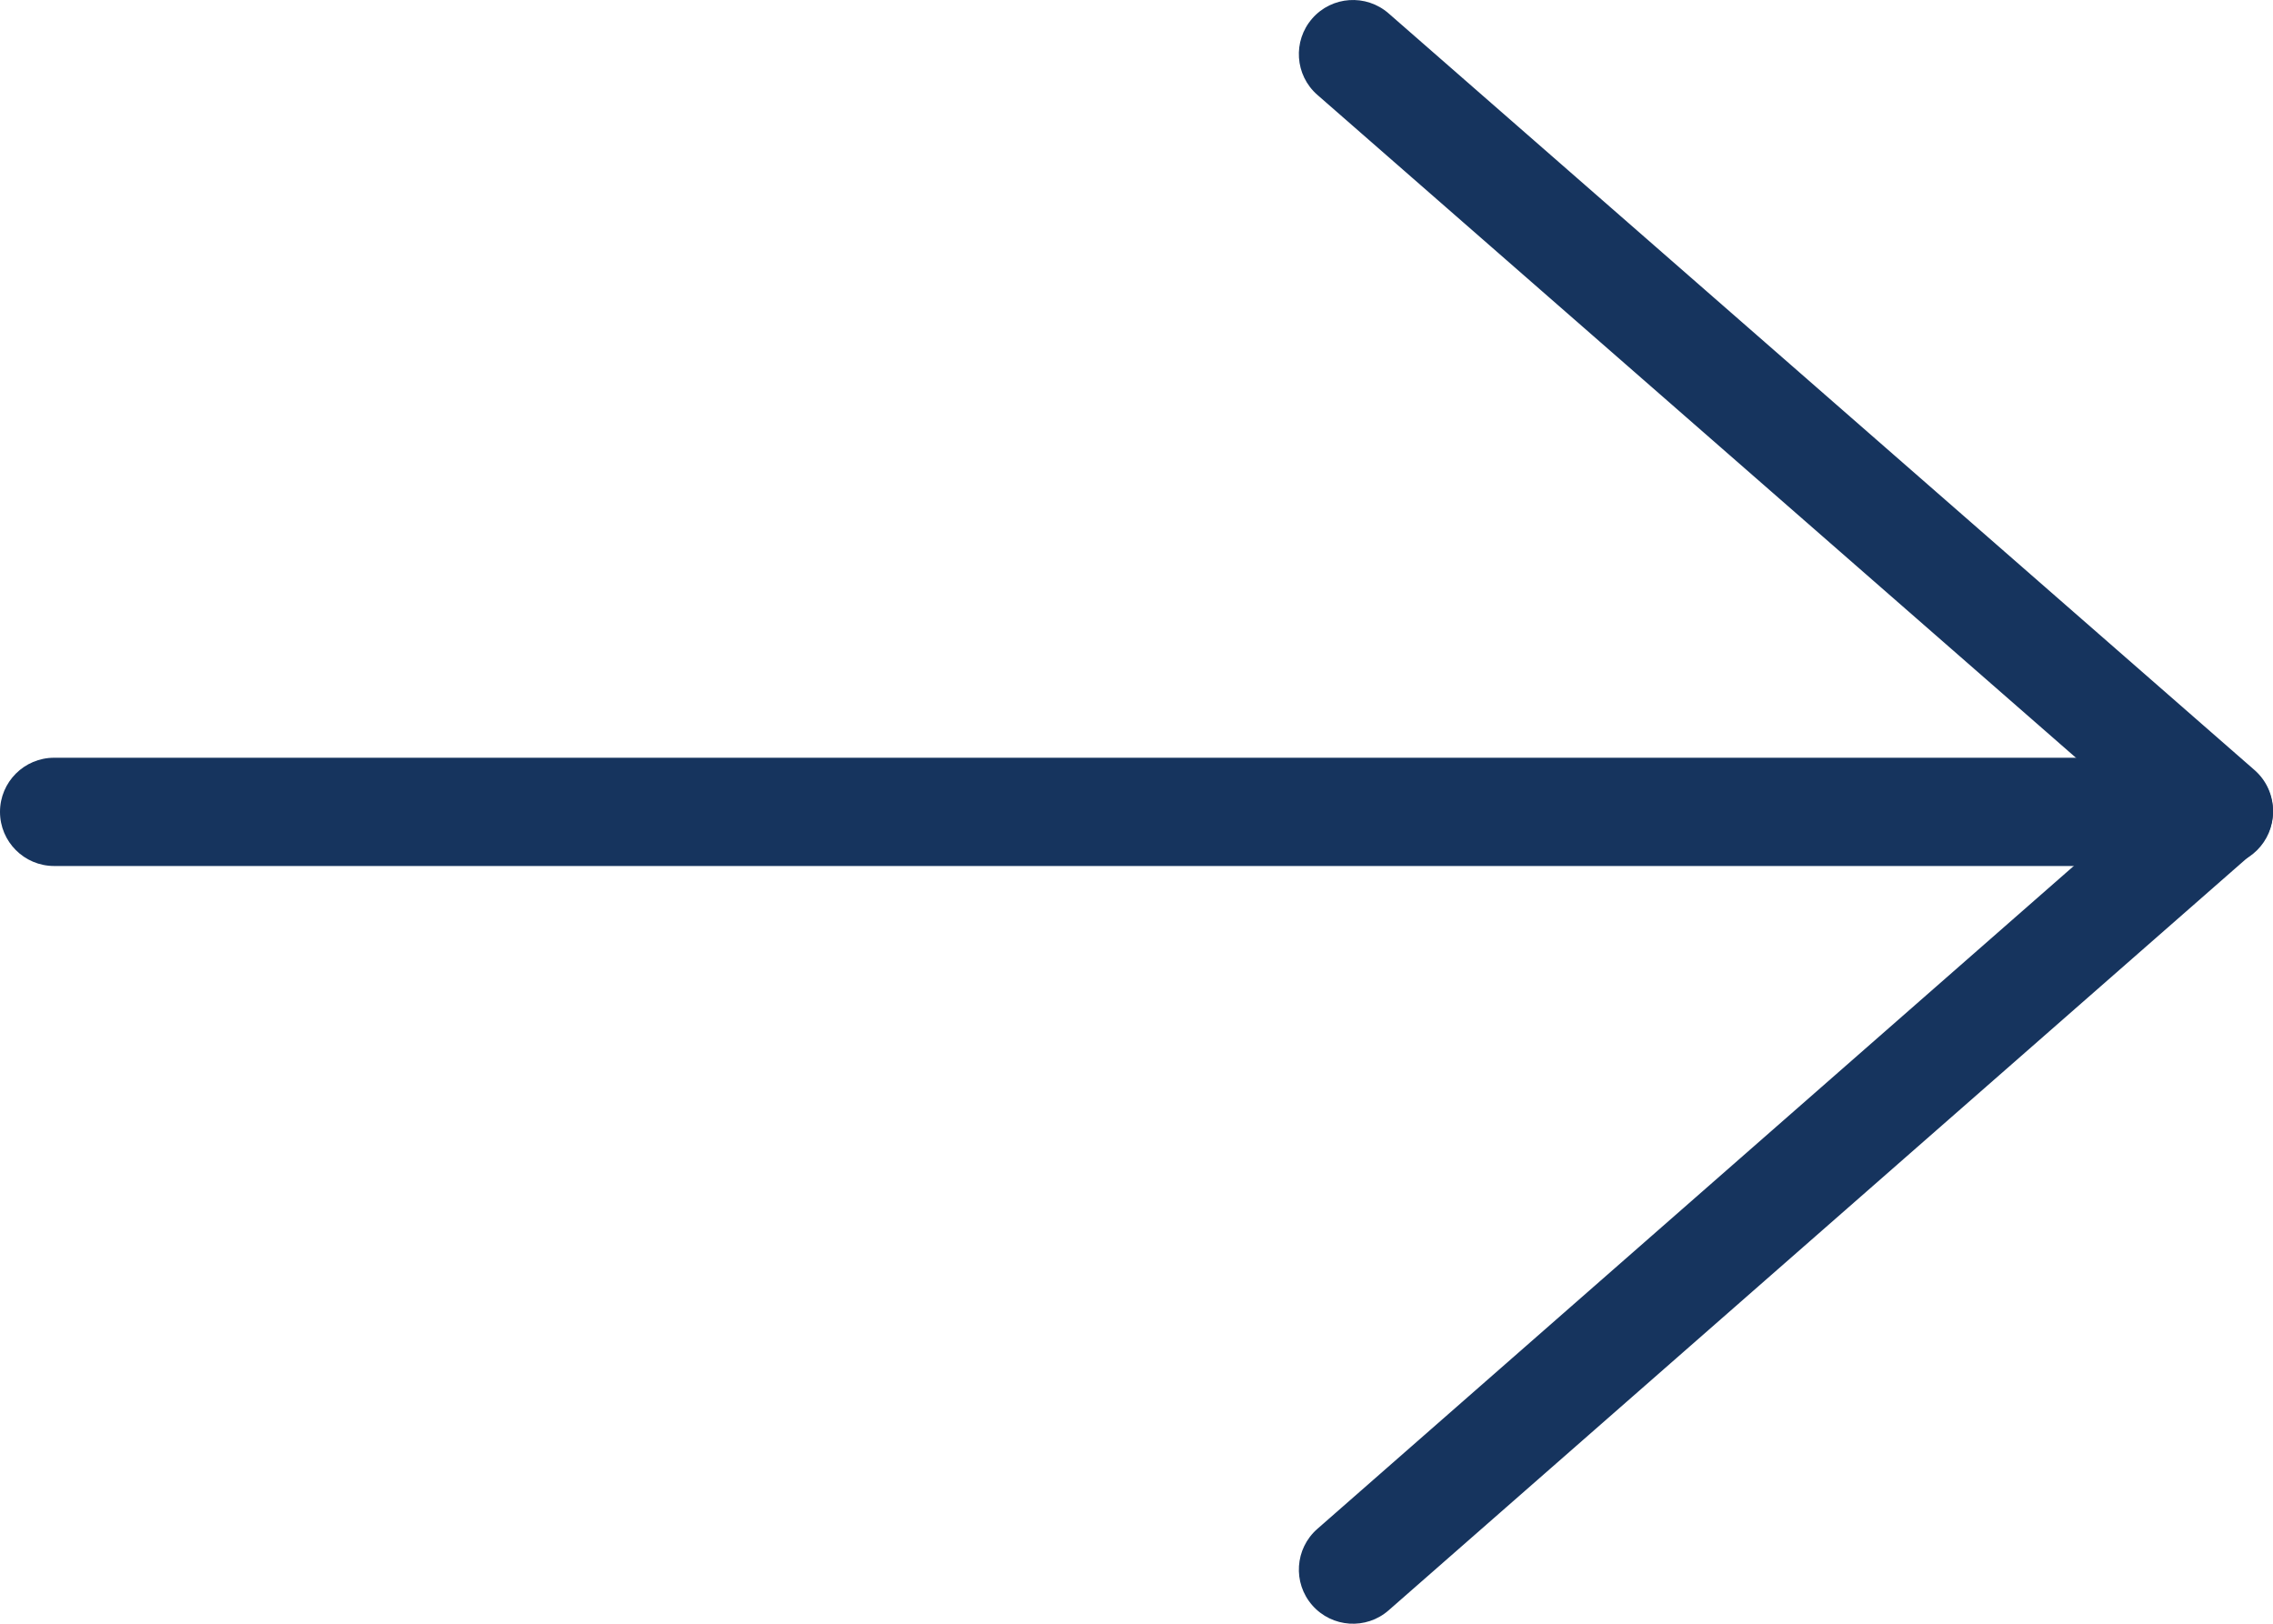 <svg width="42" height="30" viewBox="0 0 42 30" fill="none" xmlns="http://www.w3.org/2000/svg">
<path fill-rule="evenodd" clip-rule="evenodd" d="M1 16H41C41.552 16 42 15.552 42 15C42 14.448 41.552 14 41 14H1C0.448 14 0 14.448 0 15C0 15.552 0.448 16 1 16Z" fill="#16345E"/>
<path fill-rule="evenodd" clip-rule="evenodd" d="M24.341 28.248C23.926 28.612 23.884 29.244 24.248 29.659C24.612 30.074 25.244 30.116 25.659 29.752L41.659 15.732C42.114 15.334 42.114 14.625 41.658 14.227L25.658 0.247C25.242 -0.116 24.61 -0.074 24.247 0.342C23.884 0.758 23.926 1.39 24.342 1.753L39.481 14.981L24.341 28.248Z" fill="#16345E"/>
</svg>
